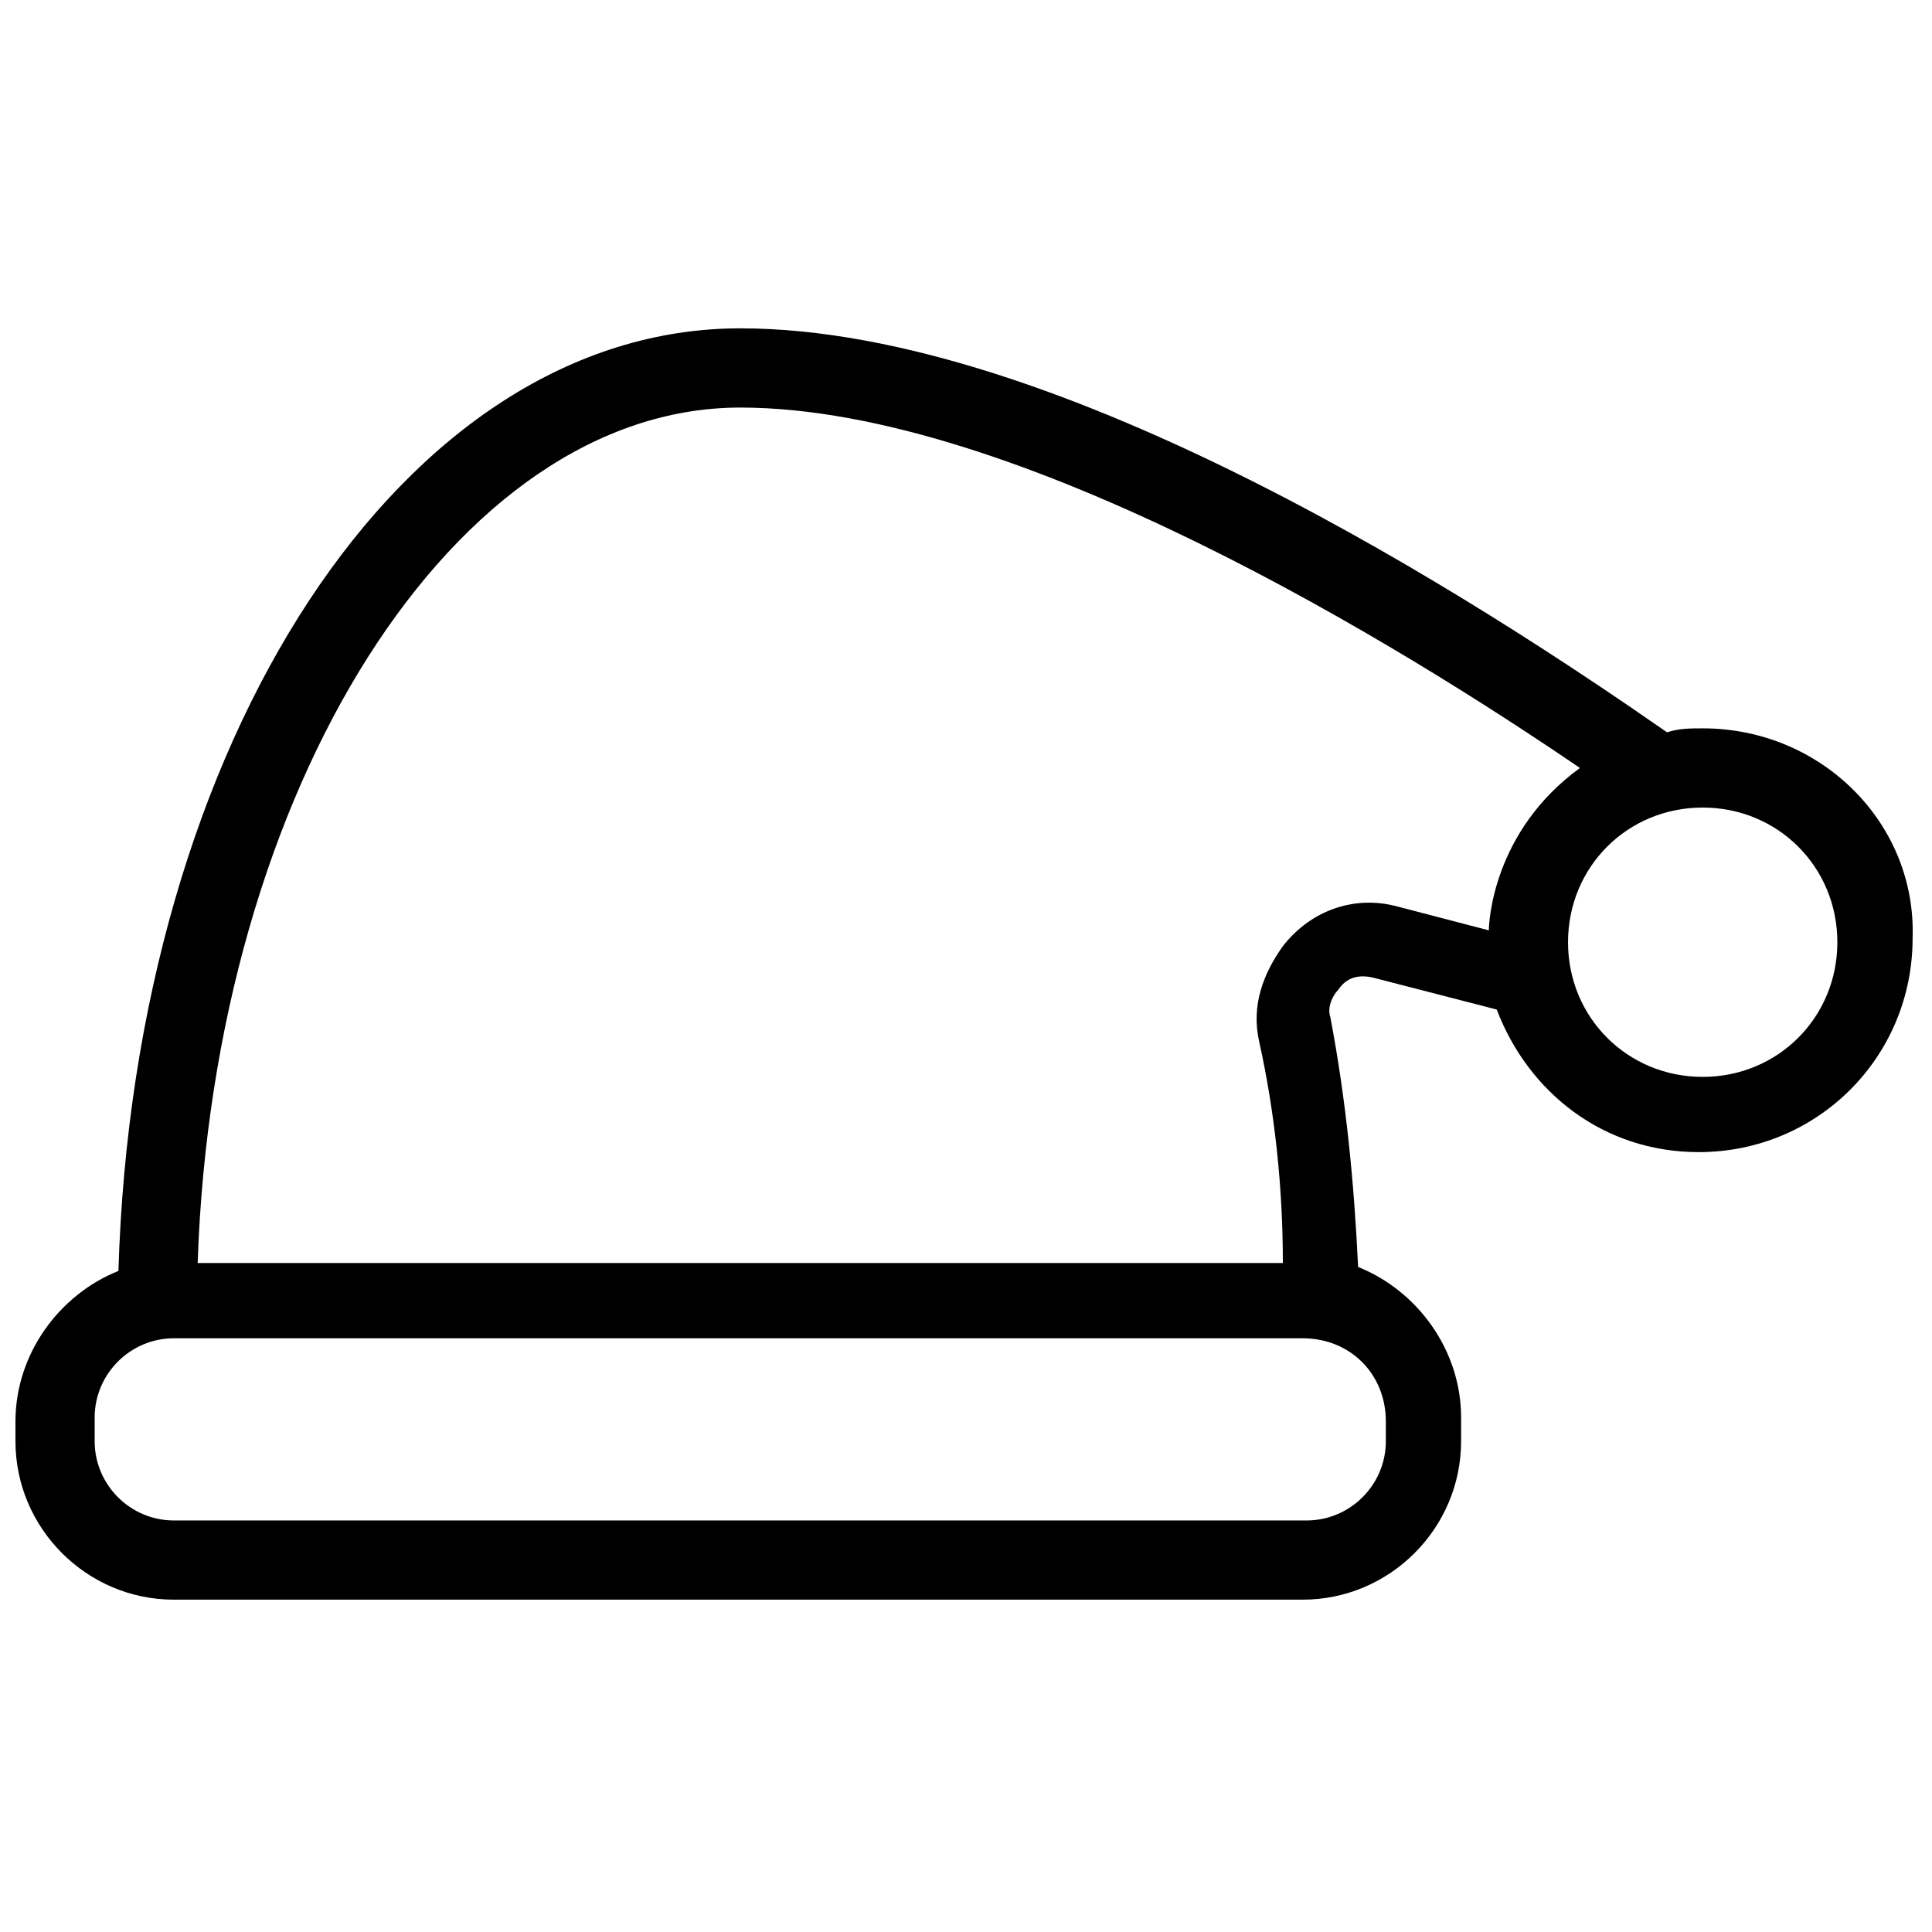 <?xml version="1.0" encoding="UTF-8"?>
<!-- Uploaded to: ICON Repo, www.svgrepo.com, Generator: ICON Repo Mixer Tools -->
<svg width="800px" height="800px" version="1.1" viewBox="144 144 512 512" xmlns="http://www.w3.org/2000/svg">
 <defs>
  <clipPath id="a">
   <path d="m148.09 231h502.91v337h-502.91z"/>
  </clipPath>
 </defs>
 <g clip-path="url(#a)">
  <path d="m595.23 337.02c-3.148 0-6.297 0-9.445 1.051-48.285-33.59-160.59-107.06-245.61-107.06-89.219 0-160.59 109.16-164.79 249.8-15.742 6.301-27.289 22.043-27.289 39.887v5.246c0 23.09 18.895 41.984 41.984 41.984h299.14c23.09 0 41.984-18.895 41.984-41.984v-6.297c0-17.844-11.547-33.586-27.289-39.887-1.051-22.043-3.148-44.082-7.348-66.125-1.051-3.148 1.051-6.297 2.098-7.348 2.098-3.148 5.246-4.199 9.445-3.148l32.539 8.398c8.398 22.043 28.34 37.785 53.531 37.785 31.488 0 56.68-25.191 56.68-56.68 1.047-30.438-24.145-55.625-55.629-55.625zm-83.969 183.68v5.246c0 11.547-9.445 20.992-20.992 20.992h-300.19c-11.547 0-20.992-9.445-20.992-20.992v-6.297c0-11.547 9.445-20.992 20.992-20.992h299.14c12.594 0 22.043 9.449 22.043 22.043zm27.289-130.15-24.141-6.297c-11.547-3.148-23.09 1.051-30.438 10.496-5.246 7.348-8.398 15.742-6.297 25.191 4.199 18.895 6.297 38.836 6.297 58.777h-287.59c4.199-125.95 68.227-226.71 143.8-226.71 73.473 0 176.33 64.027 222.52 95.516-23.09 16.793-24.141 40.934-24.141 43.031zm56.68 38.836c-19.941 0-35.688-15.742-35.688-35.688 0-19.941 15.742-35.688 35.688-35.688 19.941 0 35.688 15.742 35.688 35.688-0.004 19.945-15.746 35.688-35.688 35.688z"/>
 </g>
</svg>
